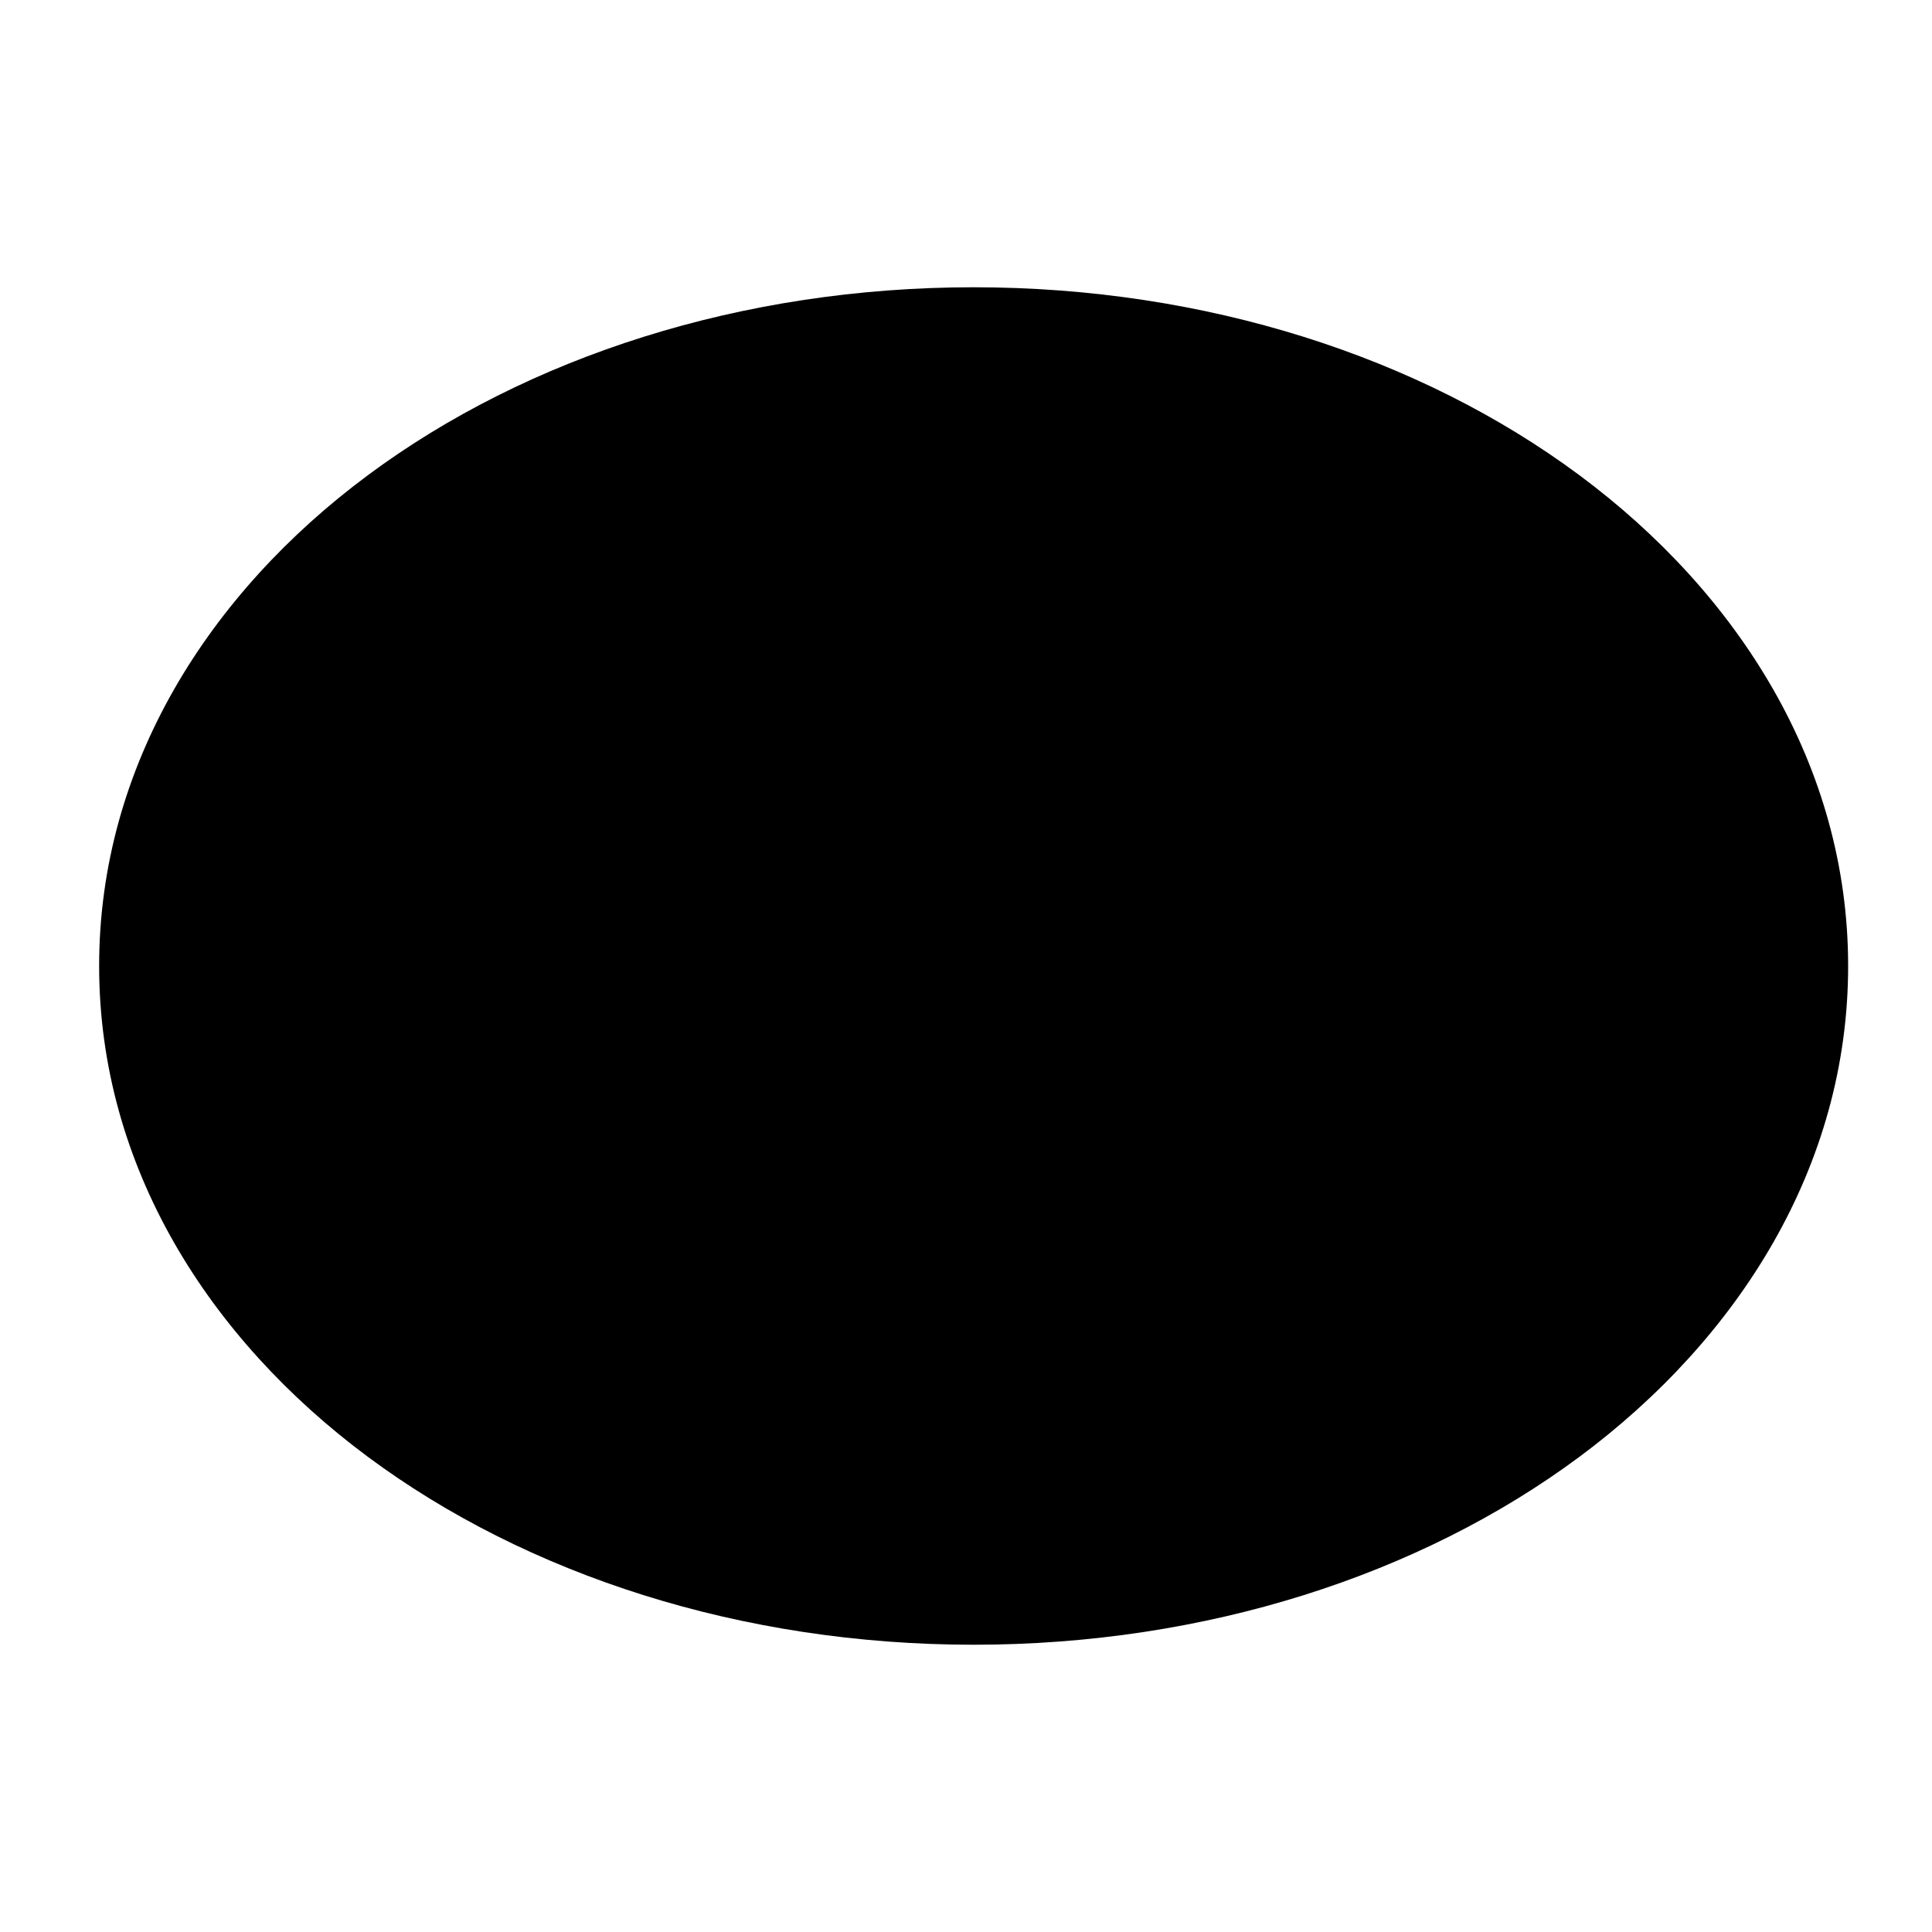 <svg width="54" height="54" viewBox="0 0 54 54" fill="none" xmlns="http://www.w3.org/2000/svg">
<path d="M48.458 27C48.458 35.712 38.947 42.774 27.214 42.774C15.48 42.774 5.969 35.712 5.969 27C5.969 18.289 15.48 11.227 27.214 11.227C38.947 11.227 48.458 18.289 48.458 27Z" fill="#B2DD79" style="fill:#B2DD79;fill:color(display-p3 0.698 0.867 0.474);fill-opacity:1;"/>
<path d="M45.261 27C45.261 23.891 43.57 20.82 40.33 18.414C37.09 16.008 32.463 14.424 27.214 14.424C21.965 14.424 17.338 16.008 14.097 18.414C10.857 20.82 9.166 23.891 9.166 27C9.166 30.11 10.857 33.181 14.097 35.587C17.338 37.993 21.965 39.577 27.214 39.577C32.463 39.577 37.09 37.993 40.33 35.587C43.57 33.181 45.261 30.11 45.261 27ZM51.656 27C51.656 32.602 48.59 37.418 44.142 40.721C39.693 44.024 33.698 45.971 27.214 45.971C20.73 45.971 14.734 44.024 10.285 40.721C5.837 37.418 2.771 32.602 2.771 27C2.771 21.399 5.837 16.582 10.285 13.28C14.734 9.976 20.73 8.029 27.214 8.029C33.698 8.029 39.693 9.976 44.142 13.28C48.59 16.582 51.656 21.399 51.656 27Z" fill="#B2DD79" style="fill:#B2DD79;fill:color(display-p3 0.698 0.867 0.474);fill-opacity:1;"/>
<path d="M44.764 27C44.764 23.918 43.088 20.867 39.861 18.471C36.634 16.075 32.023 14.495 26.787 14.495C21.552 14.495 16.94 16.075 13.713 18.471C10.486 20.867 8.811 23.918 8.811 27C8.811 30.082 10.486 33.134 13.713 35.53C16.94 37.926 21.552 39.506 26.787 39.506V42.774C15.054 42.774 5.543 35.712 5.543 27C5.543 18.289 15.054 11.227 26.787 11.227C38.52 11.227 48.032 18.289 48.032 27C48.032 35.712 38.52 42.774 26.787 42.774V39.506C32.023 39.506 36.634 37.926 39.861 35.53C43.088 33.134 44.764 30.082 44.764 27Z" fill="#1E4D2B" style="fill:#1E4D2B;fill:color(display-p3 0.118 0.302 0.169);fill-opacity:1;"/>
<path d="M25.595 24.287C27.411 25.652 27.411 28.376 25.595 29.741L21.233 33.018C18.985 34.707 15.774 33.103 15.774 30.291V23.736C15.774 20.925 18.985 19.321 21.233 21.01L25.595 24.287ZM23.888 27.468C24.191 27.241 24.191 26.787 23.888 26.559L19.526 23.282C19.151 23 18.616 23.268 18.616 23.736V30.291C18.616 30.76 19.151 31.027 19.526 30.746L23.888 27.468ZM37.816 24.287C39.632 25.652 39.632 28.376 37.816 29.741L33.454 33.018C31.206 34.707 27.995 33.103 27.995 30.291V23.736C27.995 20.925 31.206 19.321 33.454 21.01L37.816 24.287ZM36.109 27.468C36.412 27.241 36.412 26.787 36.109 26.559L31.747 23.282C31.372 23 30.837 23.268 30.837 23.736V30.291C30.837 30.76 31.372 31.027 31.747 30.746L36.109 27.468Z" fill="#1E4D2B" style="fill:#1E4D2B;fill:color(display-p3 0.118 0.302 0.169);fill-opacity:1;"/>
</svg>
